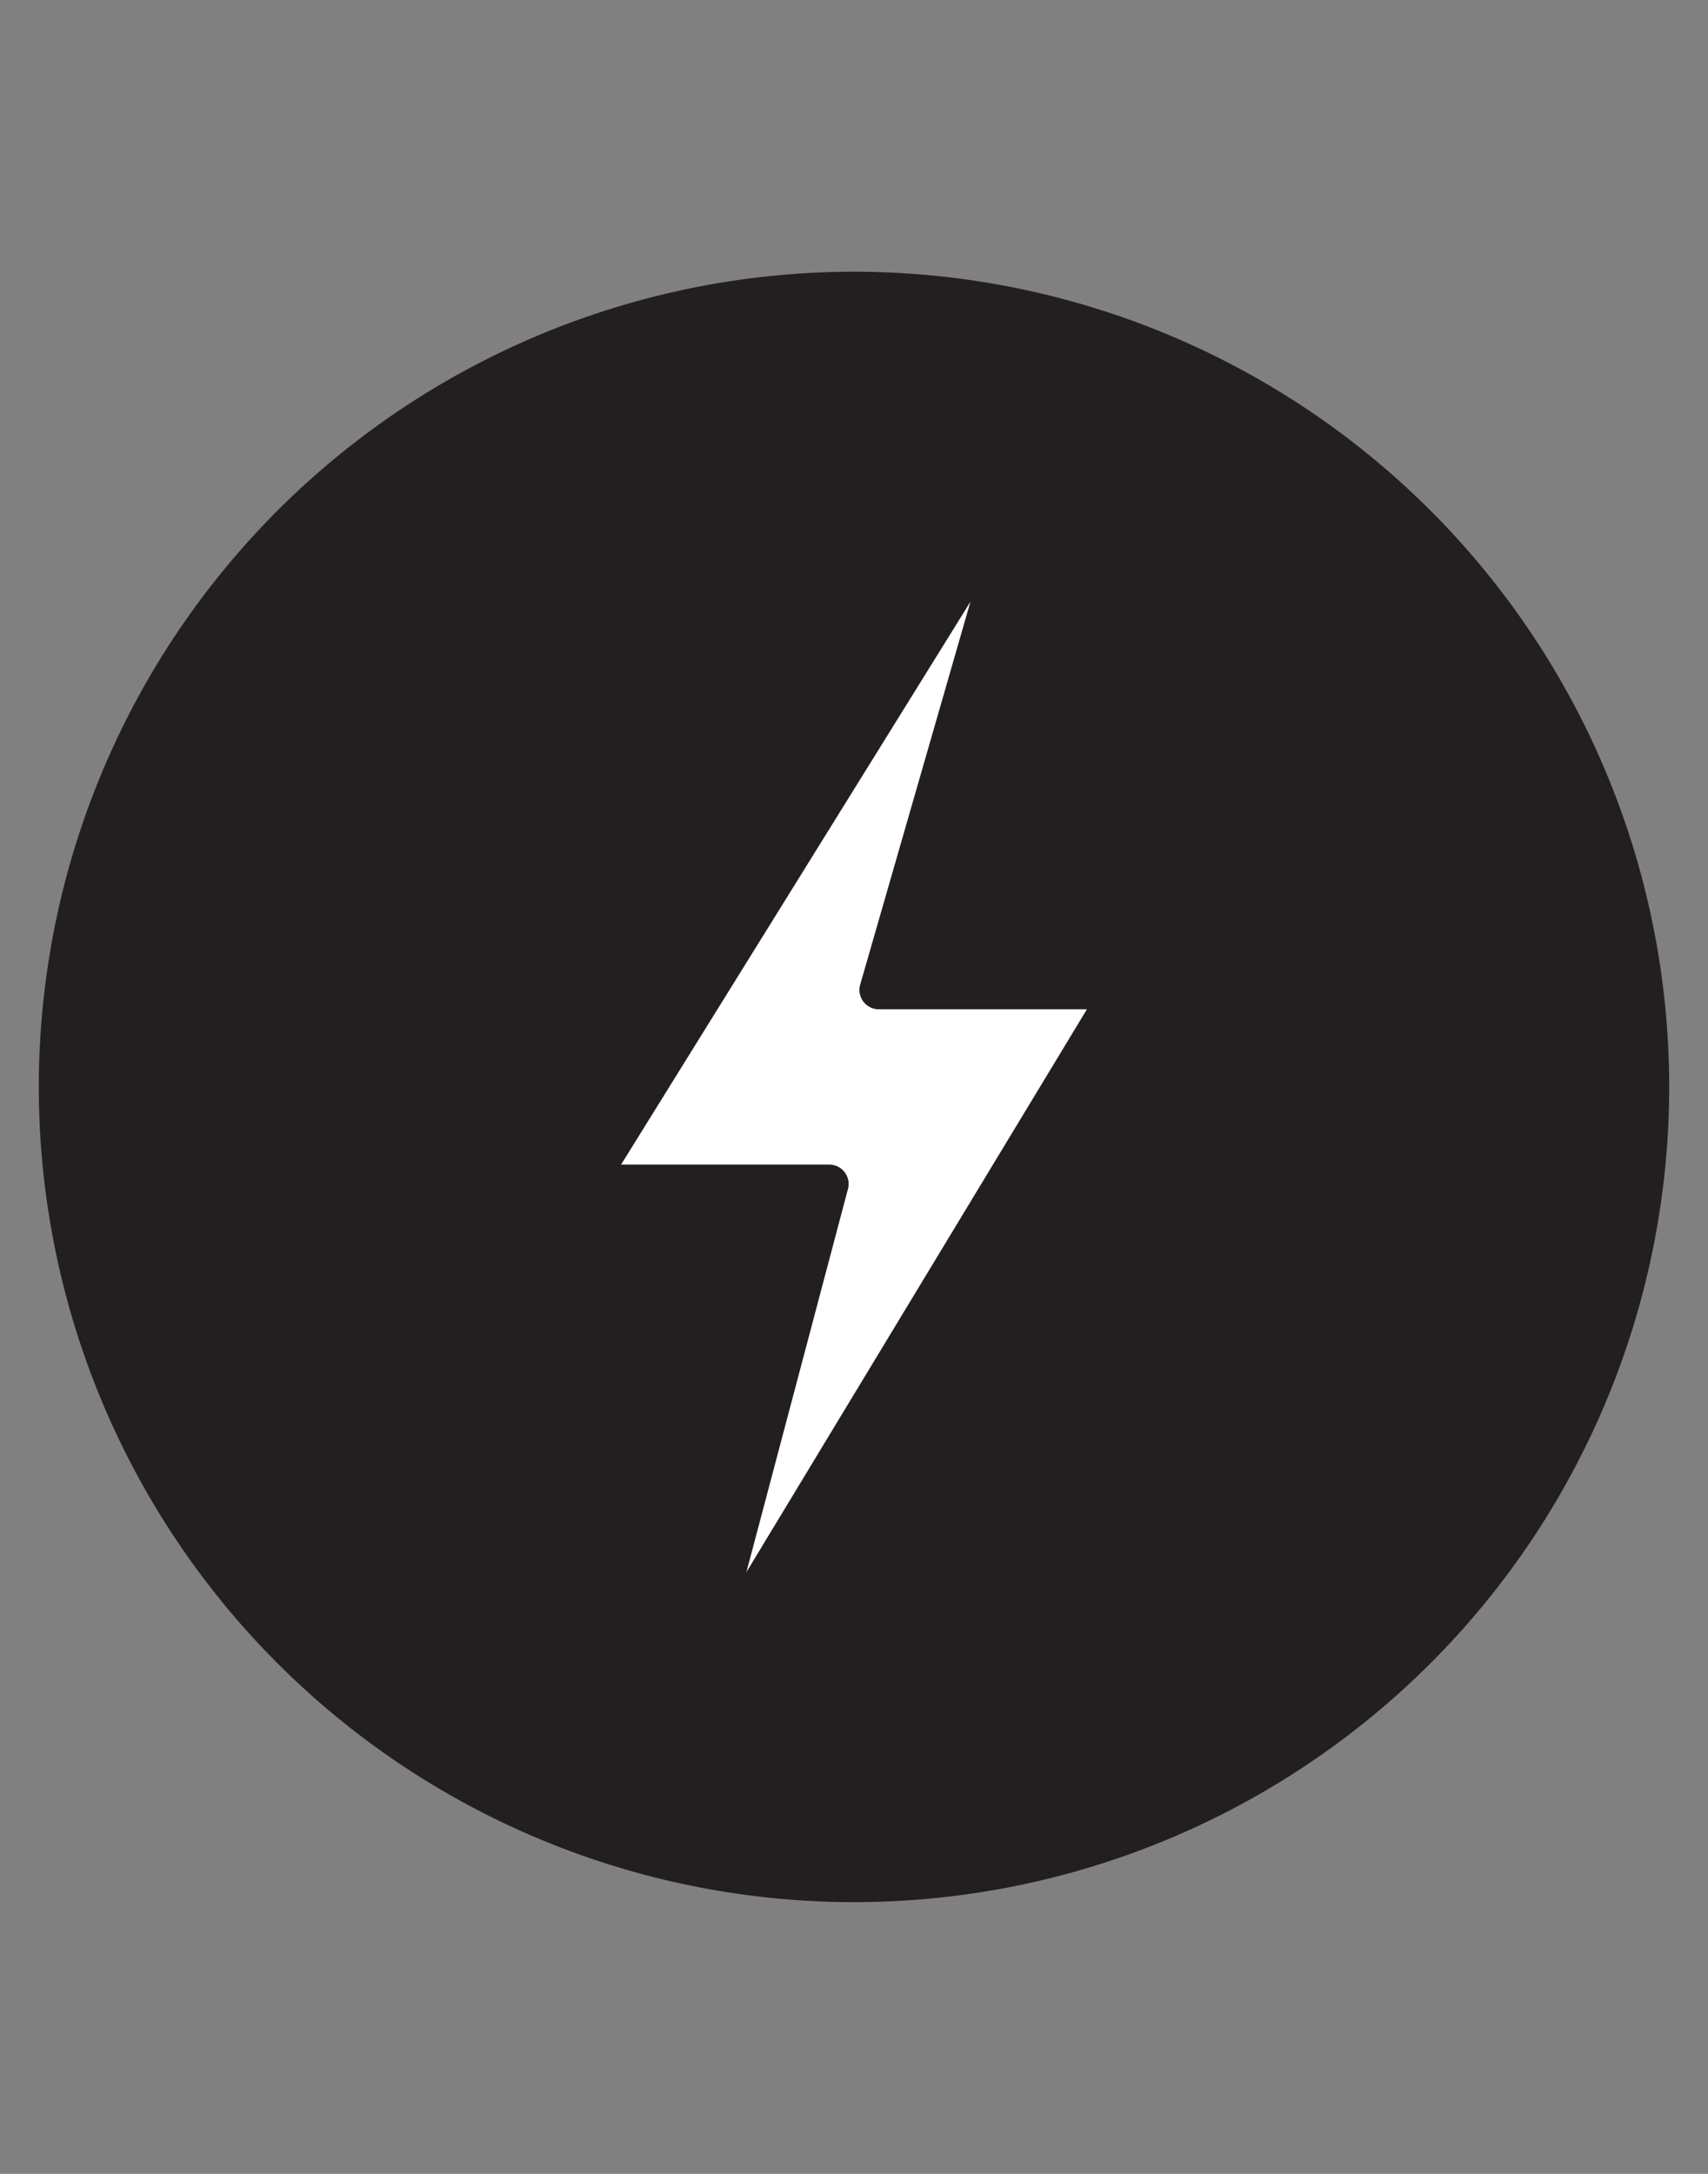 <svg id="Layer_1" data-name="Layer 1" xmlns="http://www.w3.org/2000/svg" width="44" height="56" viewBox="0 0 44 56">
  <rect x="0" y="0" width="44" height="56" fill="#808080" stroke="none"/>
  <defs>
    <style>
      .cls-1 {
        fill: #231f20;
      }

      .cls-2 {
        fill: #fff;
      }
    </style>
  </defs>
  <title>Vector Smart Object7</title>
  <g>
    <g id="_Group_" data-name="&lt;Group&gt;">
      <path class="cls-1" d="M22,48.625A20.625,20.625,0,1,1,42.625,28,20.648,20.648,0,0,1,22,48.625Z"/>
      <path class="cls-1" d="M22,7.75A20.25,20.25,0,1,1,1.75,28,20.273,20.273,0,0,1,22,7.75M22,7A21,21,0,1,0,43,28,21,21,0,0,0,22,7h0Z"/>
    </g>
    <g id="_Group_2" data-name="&lt;Group&gt;">
      <path class="cls-2" d="M22.088,30.685a0.75,0.75,0,0,0-.727-0.935H16.449L24.26,17.166,21.915,25.31a0.749,0.749,0,0,0,.725.94h4.917l-7.64,12.63Z"/>
      <path class="cls-2" d="M23.52,18.832l-1.85,6.426a1,1,0,0,0,.97,1.242h4.473L20.6,37.259l1.728-6.519a1,1,0,0,0-.971-1.24H16.9L23.52,18.832M25,15.5L16,30h5.362a0.5,0.5,0,0,1,.485.62L19.228,40.5,28,26H22.64a0.5,0.5,0,0,1-.485-0.621L25,15.5h0ZM28,26h0Z"/>
    </g>
  </g>
</svg>
